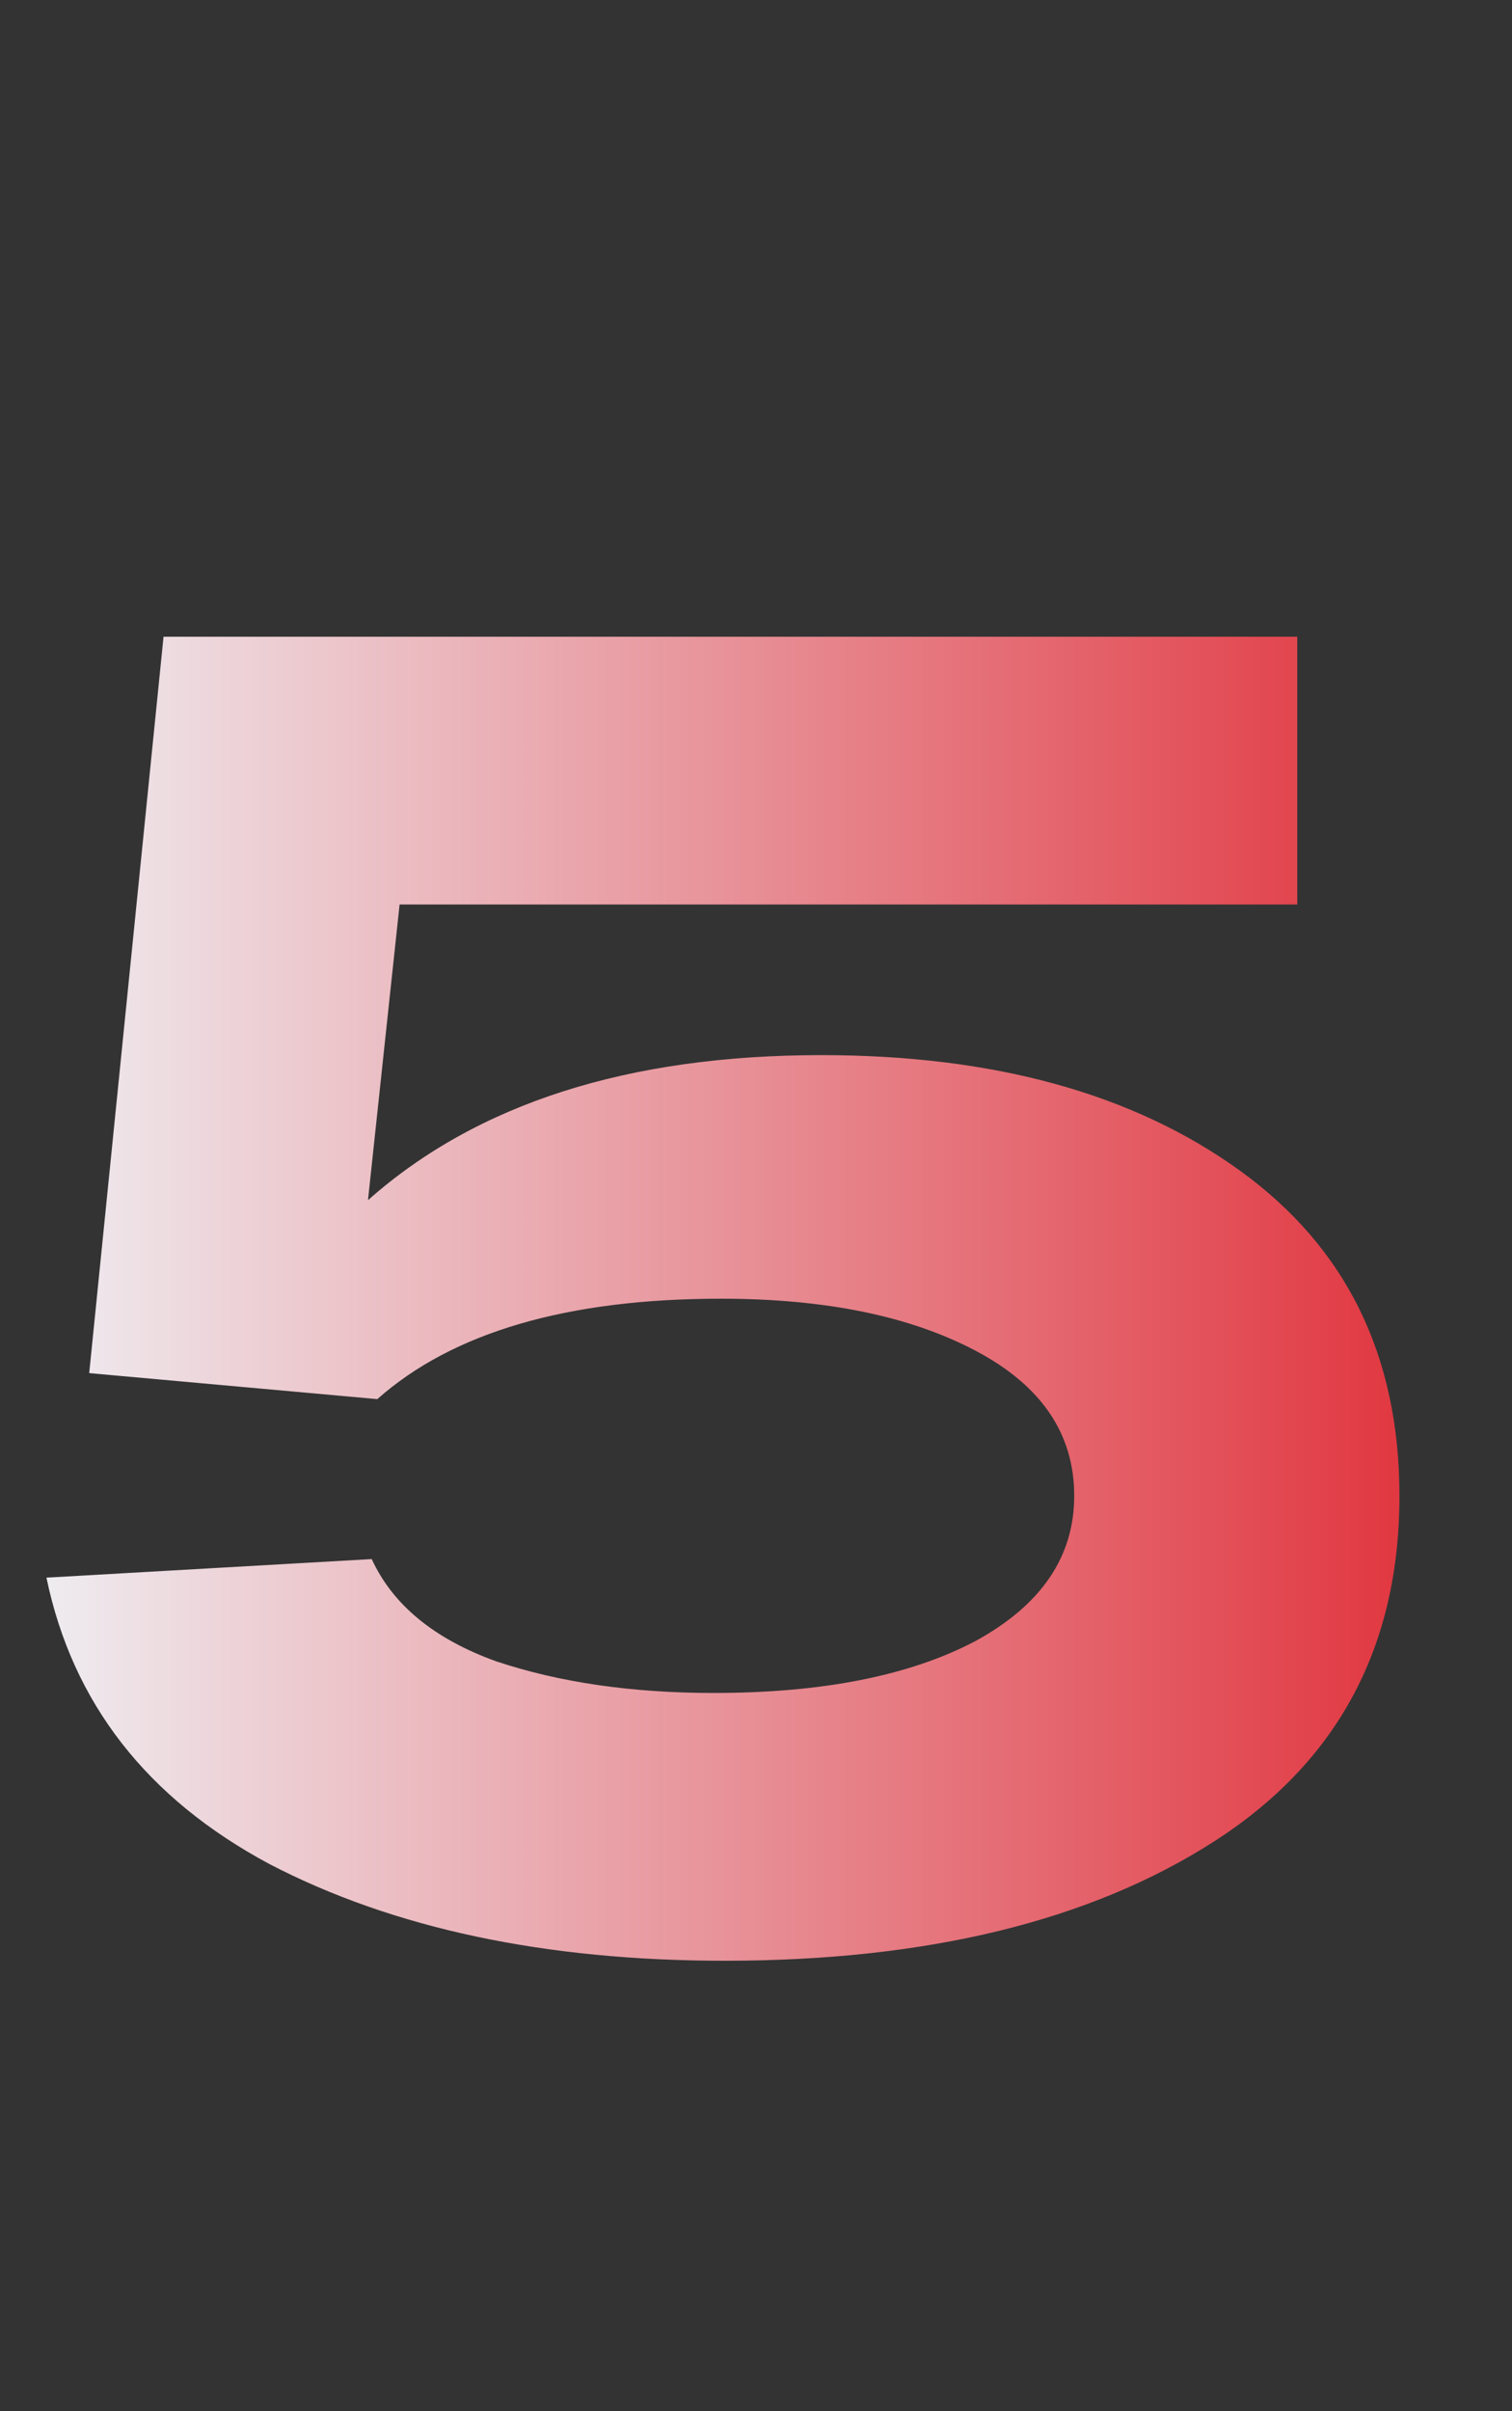 <?xml version="1.0" encoding="UTF-8"?> <svg xmlns="http://www.w3.org/2000/svg" width="32" height="51" viewBox="0 0 32 51" fill="none"><rect x="0" y="0" width="32" height="51" fill="#333333" stroke="none"/><path d="M17.385 22.317C21.03 22.317 23.98 23.129 26.235 24.755C28.491 26.381 29.618 28.675 29.618 31.639C29.618 34.838 28.307 37.276 25.685 38.955C23.062 40.633 19.614 41.472 15.34 41.472C11.538 41.472 8.326 40.79 5.703 39.427C3.107 38.037 1.534 36.018 0.983 33.369L7.867 32.976C8.313 33.946 9.191 34.667 10.502 35.139C11.839 35.585 13.373 35.808 15.104 35.808C17.412 35.808 19.26 35.441 20.65 34.707C22.04 33.946 22.735 32.923 22.735 31.639C22.735 30.327 22.04 29.305 20.65 28.571C19.26 27.836 17.464 27.469 15.261 27.469C12.01 27.469 9.584 28.177 7.985 29.593L1.888 29.043L3.461 13.467H9.047H27.455V19.131H8.457L7.788 25.385C10.096 23.339 13.295 22.317 17.385 22.317Z" fill="url(#paint0_linear_2054_939)"></path><defs><linearGradient id="paint0_linear_2054_939" x1="32" y1="25.5" x2="6.47844e-05" y2="25.5" gradientUnits="userSpaceOnUse"><stop stop-color="#E02933"></stop><stop offset="1" stop-color="#EFF2F6"></stop></linearGradient></defs></svg> 